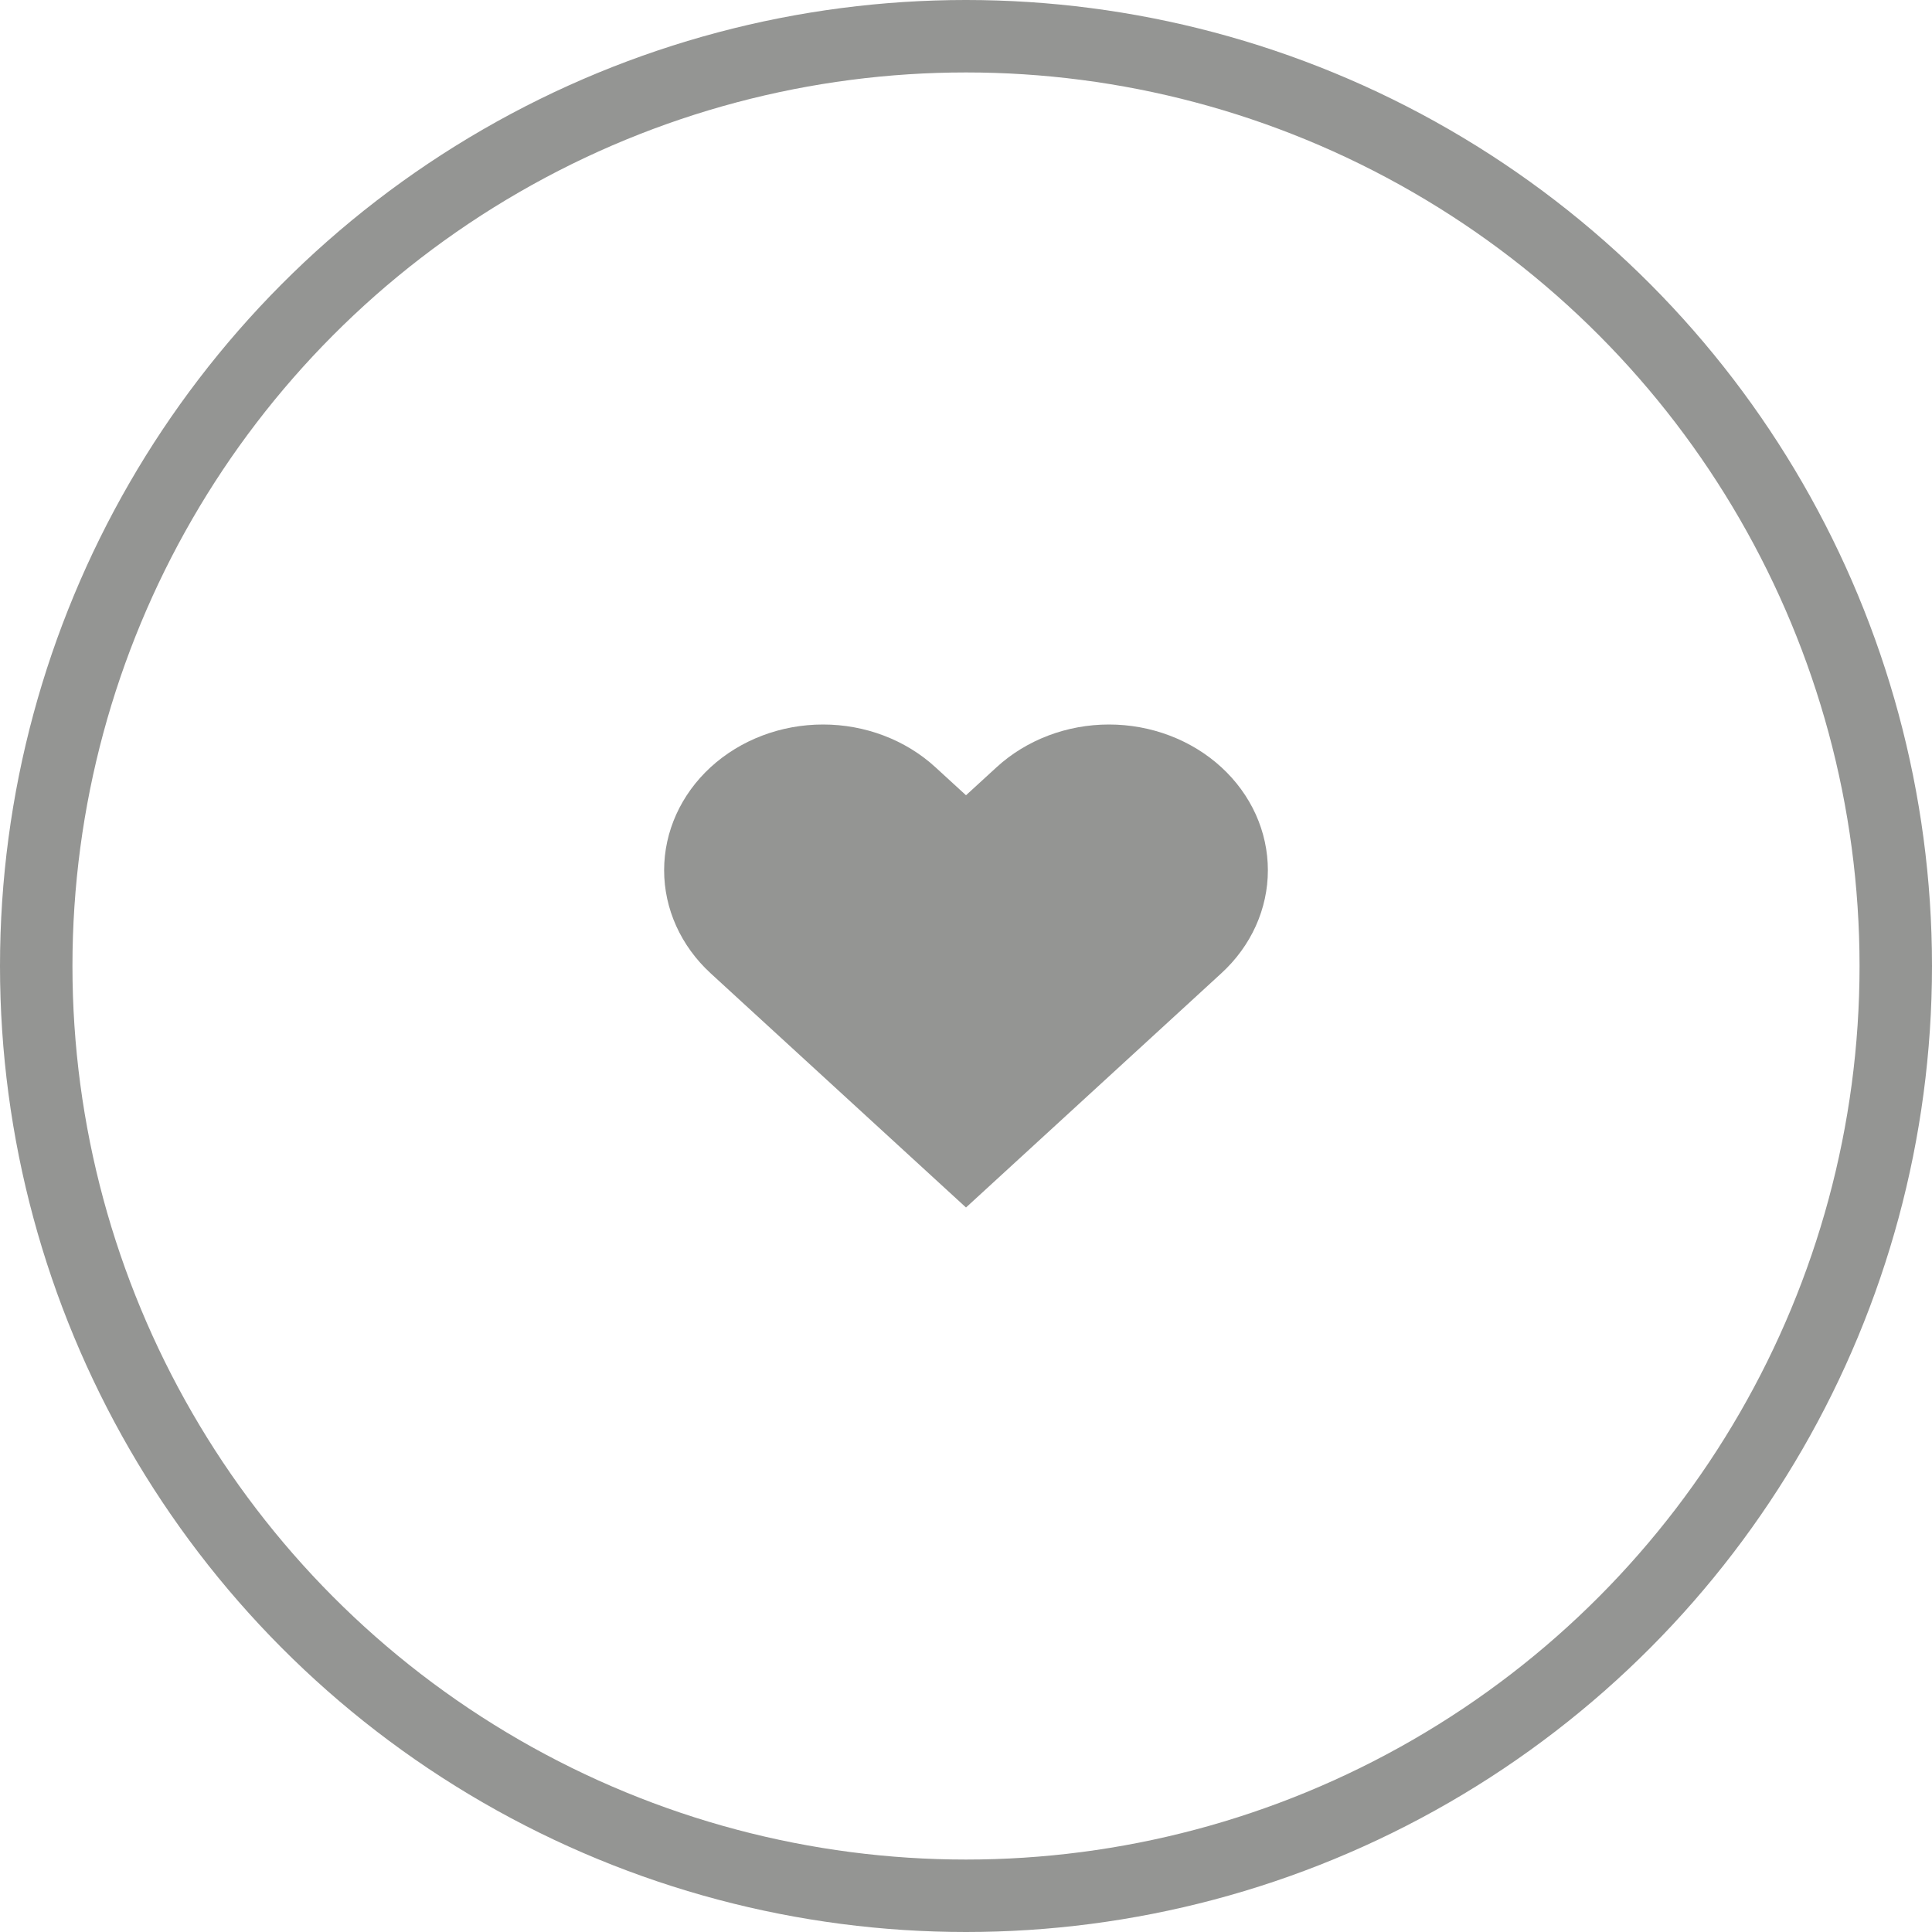 <svg width="40" height="40" viewBox="0 0 40 40" fill="none" xmlns="http://www.w3.org/2000/svg">
<circle cx="20" cy="20" r="19.25" stroke="#949593" stroke-width="1.5"/>
<path d="M25.286 15.884C24.981 15.604 24.618 15.382 24.219 15.23C23.82 15.078 23.392 15 22.96 15C22.528 15 22.1 15.078 21.701 15.23C21.302 15.382 20.939 15.604 20.634 15.884L20 16.465L19.366 15.884C18.749 15.318 17.912 15 17.04 15C16.167 15 15.331 15.318 14.713 15.884C14.097 16.45 13.75 17.217 13.75 18.018C13.75 18.818 14.097 19.585 14.713 20.151L15.347 20.733L20 25L24.652 20.733L25.286 20.151C25.592 19.871 25.834 19.539 26 19.172C26.165 18.806 26.25 18.414 26.25 18.018C26.25 17.621 26.165 17.229 26 16.863C25.834 16.497 25.592 16.164 25.286 15.884Z" fill="#949593"/>
</svg>
